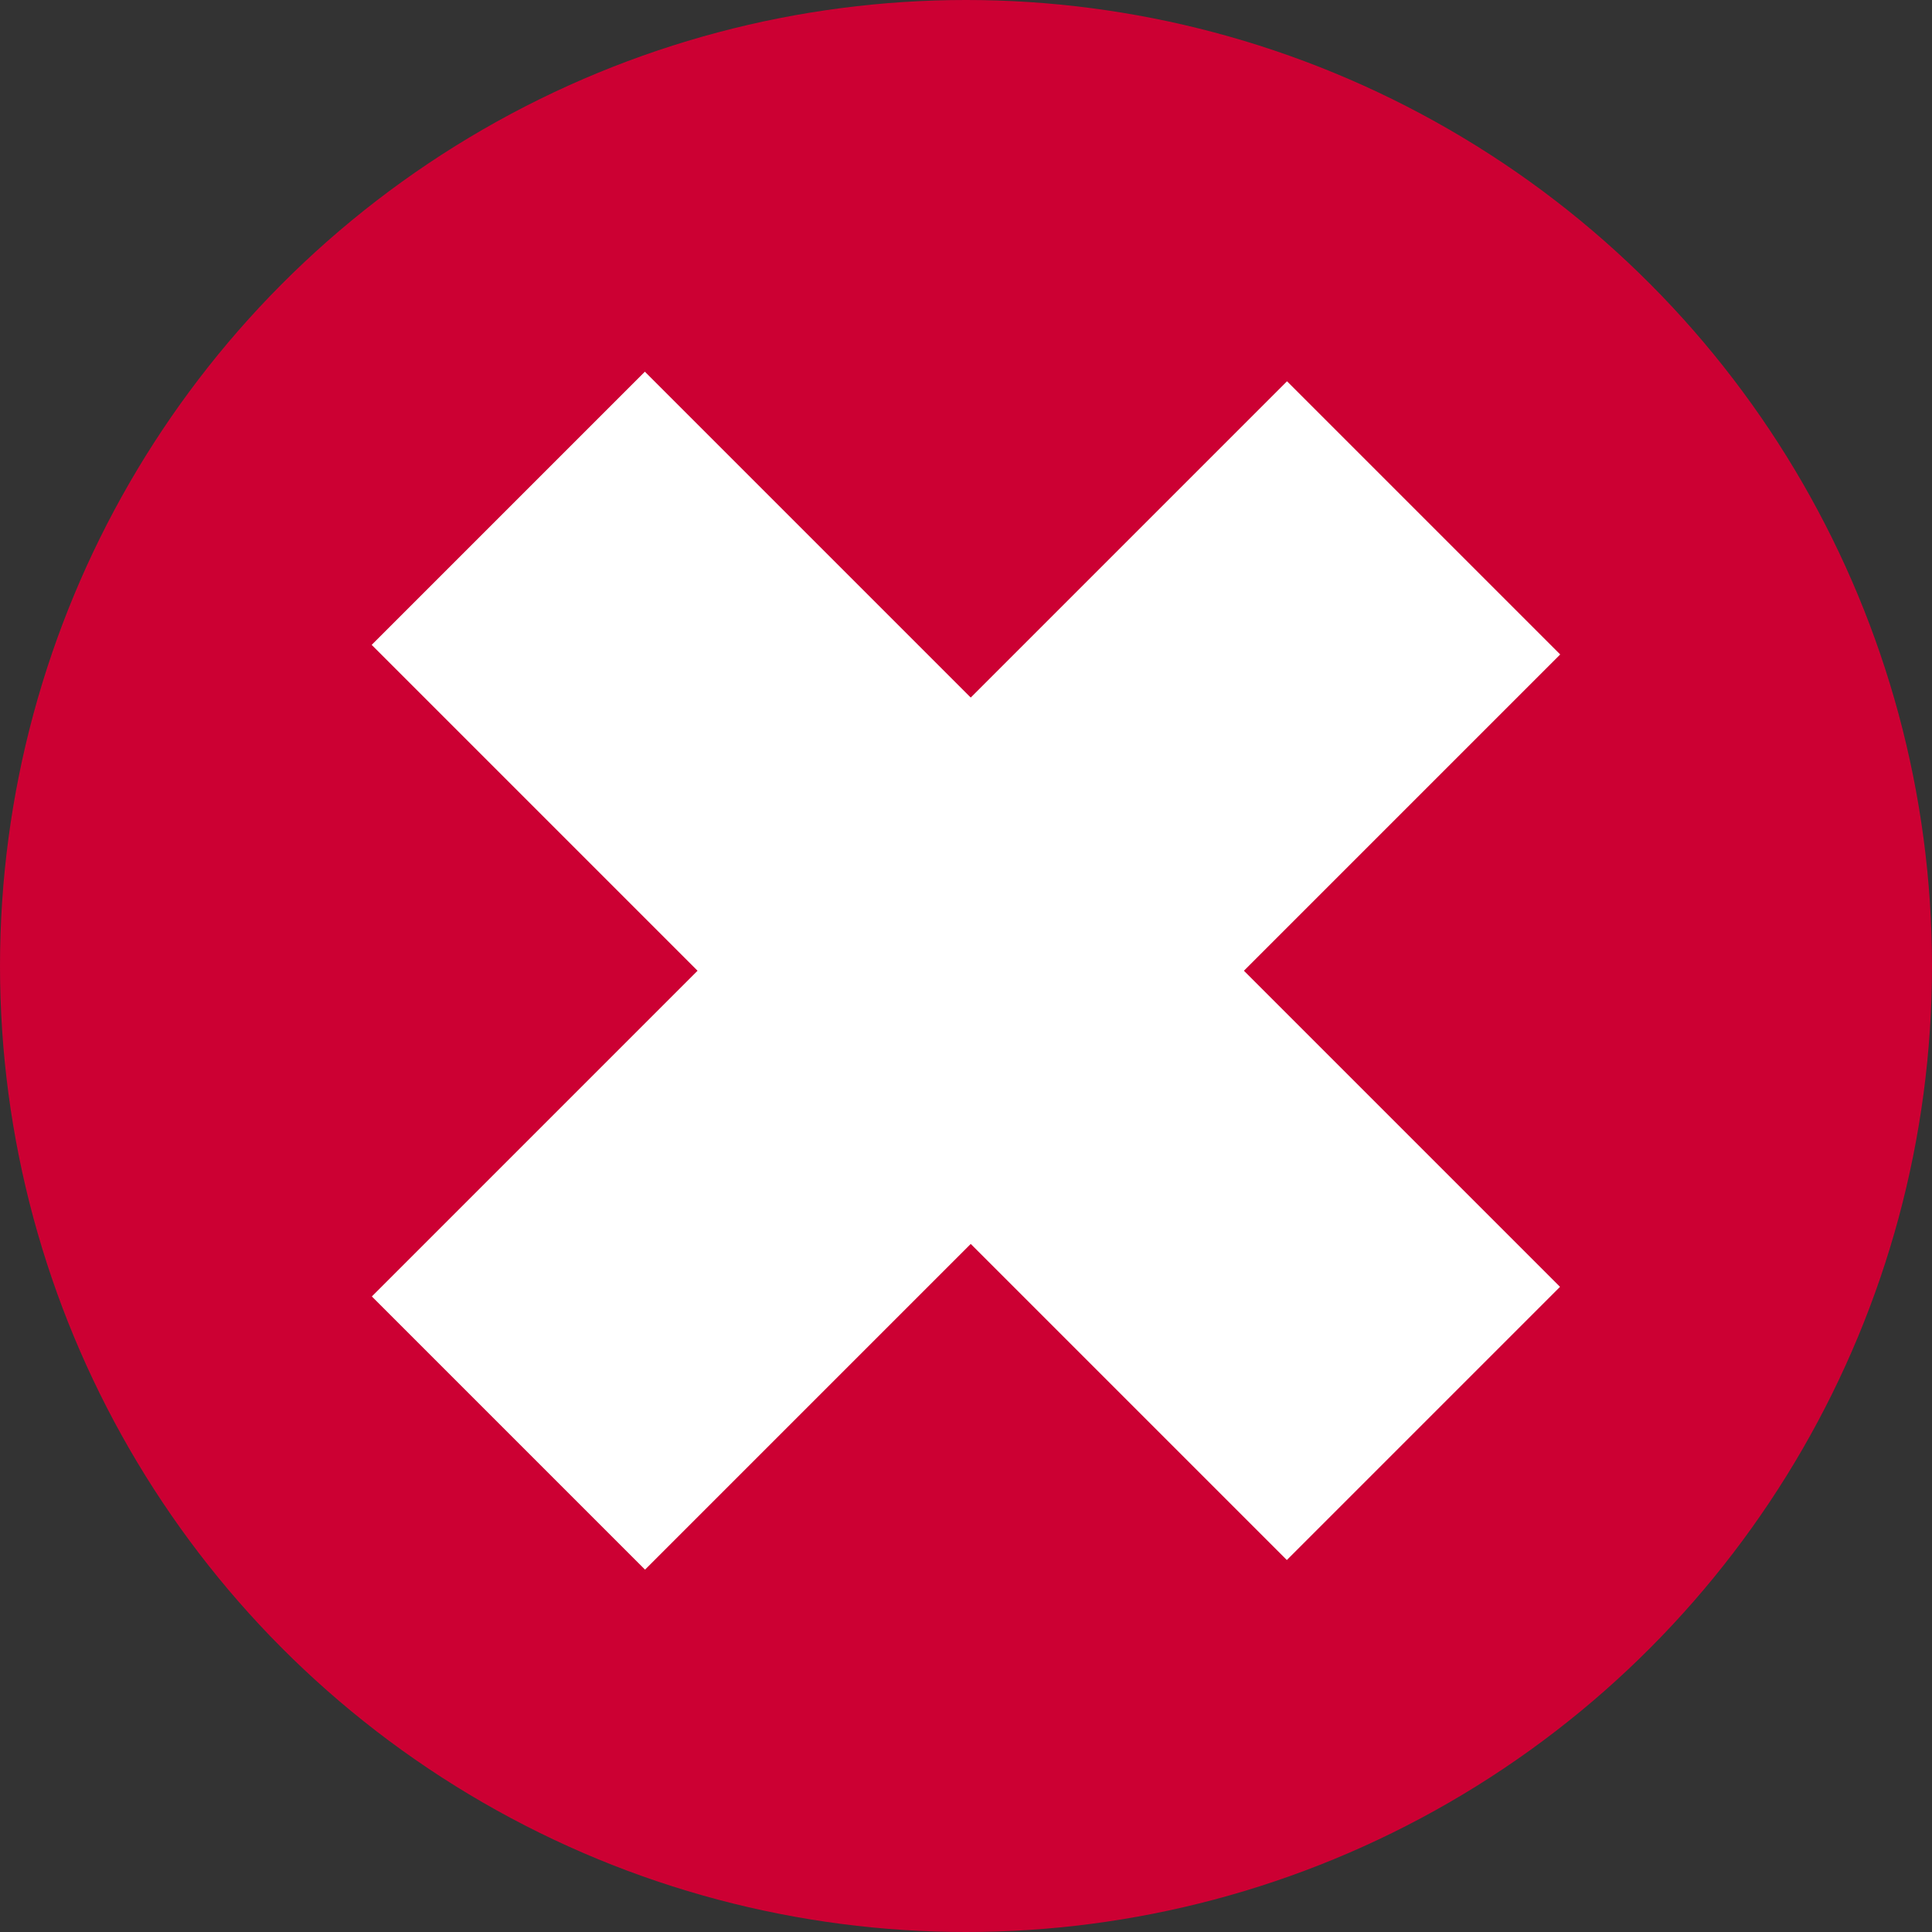 <?xml version="1.0" encoding="UTF-8" standalone="no"?>
<svg
   xmlns:dc="http://purl.org/dc/elements/1.1/"
   xmlns:cc="http://creativecommons.org/ns#"
   xmlns:rdf="http://www.w3.org/1999/02/22-rdf-syntax-ns#"
   xmlns:svg="http://www.w3.org/2000/svg"
   xmlns="http://www.w3.org/2000/svg"
   xmlns:sodipodi="http://sodipodi.sourceforge.net/DTD/sodipodi-0.dtd"
   xmlns:inkscape="http://www.inkscape.org/namespaces/inkscape"
   version="1.1"
   id="Calque_1"
   x="0px"
   y="0px"
   width="100px"
   height="100px"
   viewBox="0 0 100 100"
   enable-background="new 0 0 100 100"
   xml:space="preserve"
   inkscape:version="0.48.2 r9819"
   sodipodi:docname="del.svg"><rect x="0" y="0" width="100" height="100" fill="#333333" stroke="none"/><defs
   id="defs11" /><sodipodi:namedview
   pagecolor="#ffffff"
   bordercolor="#666666"
   borderopacity="1"
   objecttolerance="10"
   gridtolerance="10"
   guidetolerance="10"
   inkscape:pageopacity="0"
   inkscape:pageshadow="2"
   inkscape:window-width="735"
   inkscape:window-height="480"
   id="namedview9"
   showgrid="false"
   inkscape:zoom="2.36"
   inkscape:cx="121.82203"
   inkscape:cy="50"
   inkscape:window-x="0"
   inkscape:window-y="0"
   inkscape:window-maximized="0"
   inkscape:current-layer="Calque_1" />
<circle
   fill="#CC0033"
   cx="50"
   cy="50"
   r="50"
   id="circle3" />
<rect
   x="40"
   y="17"
   transform="matrix(0.707 0.707 -0.707 0.707 50.355 -20.564)"
   fill="#FFFFFF"
   width="20"
   height="67"
   id="rect5" />
<rect
   x="-9.999"
   y="-104.21"
   transform="matrix(-0.707,0.707,-0.707,-0.707,0,0)"
   width="19.999"
   height="66.999"
   id="rect7"
   style="fill:#ffffff" />
</svg>